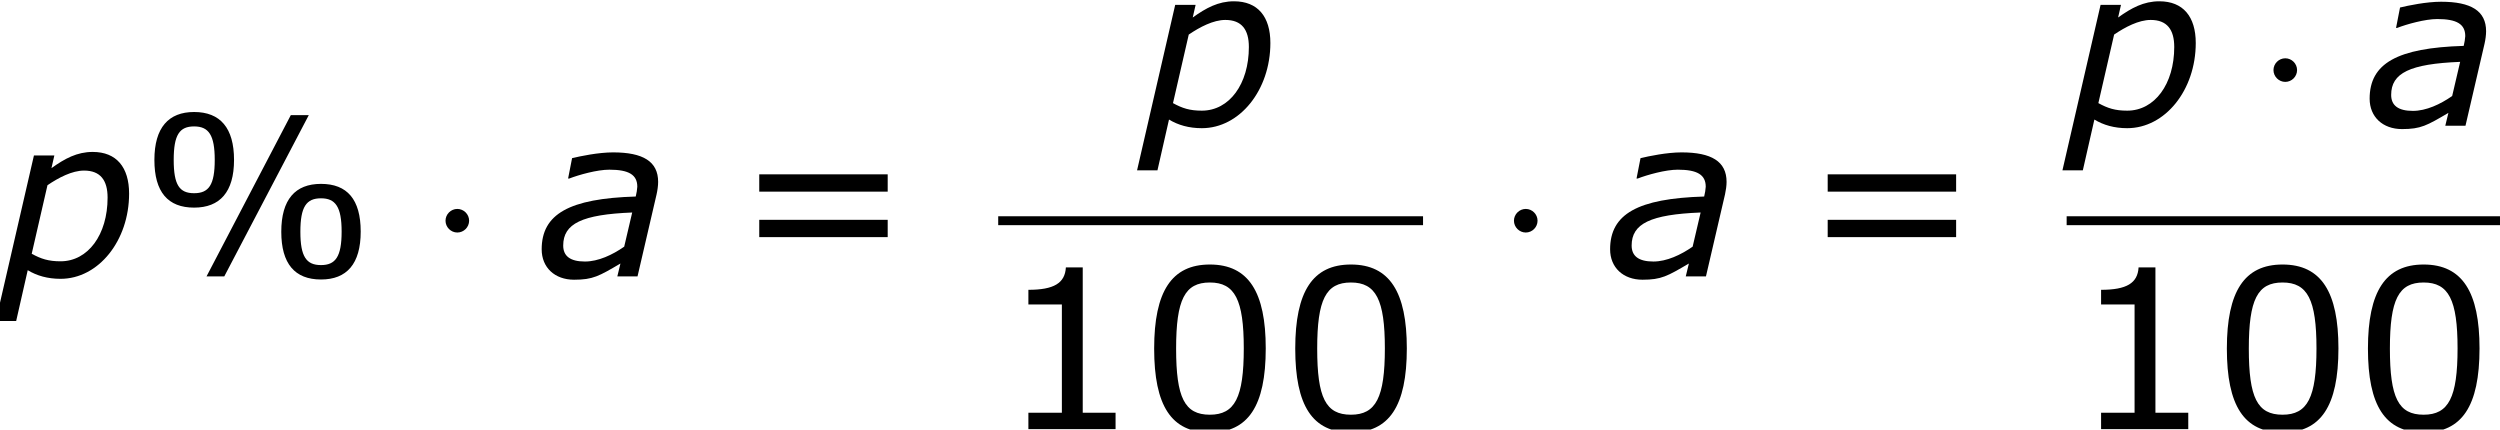 <?xml version='1.0' encoding='UTF-8'?>
<!-- This file was generated by dvisvgm 1.15.1 -->
<svg height='26.062pt' version='1.1' viewBox='-0.239 -0.228 151.679 26.062' width='151.679pt' xmlns='http://www.w3.org/2000/svg' xmlns:xlink='http://www.w3.org/1999/xlink'>
<defs>
<path d='M5.086 -3.43L4.657 -1.596C4.026 -1.155 3.263 -0.798 2.549 -0.798C1.751 -0.798 1.382 -1.096 1.382 -1.656C1.382 -2.835 2.394 -3.323 5.086 -3.43ZM4.455 -0.691L4.288 0H5.372L6.396 -4.407C6.444 -4.621 6.479 -4.871 6.479 -5.074C6.479 -6.17 5.669 -6.658 4.061 -6.658C3.275 -6.658 2.299 -6.455 1.858 -6.348L1.644 -5.253H1.703C2.227 -5.455 3.204 -5.729 3.859 -5.729C4.907 -5.729 5.36 -5.455 5.36 -4.812C5.336 -4.574 5.336 -4.55 5.276 -4.288C1.703 -4.181 0.226 -3.347 0.226 -1.453C0.226 -0.476 0.929 0.179 1.965 0.179C2.978 0.179 3.299 -0.012 4.455 -0.691Z' id='g1-97'/>
<path d='M6.932 -4.443C6.932 -5.86 6.253 -6.682 4.979 -6.682C4.133 -6.682 3.478 -6.324 2.763 -5.812L2.918 -6.491H1.822L-0.226 2.394H0.869L1.489 -0.333C1.977 -0.036 2.561 0.131 3.252 0.131C5.288 0.131 6.932 -1.918 6.932 -4.443ZM5.777 -4.228C5.777 -2.239 4.728 -0.81 3.252 -0.81C2.596 -0.81 2.203 -0.941 1.703 -1.215L2.549 -4.895C3.144 -5.3 3.871 -5.681 4.514 -5.681C5.395 -5.681 5.777 -5.157 5.777 -4.228Z' id='g1-112'/>
<path d='M2.295 -2.989C2.295 -3.335 2.008 -3.622 1.662 -3.622S1.028 -3.335 1.028 -2.989S1.315 -2.355 1.662 -2.355S2.295 -2.642 2.295 -2.989Z' id='g2-1'/>
<path d='M5.145 -6.253C5.145 -7.968 4.407 -8.826 3.001 -8.826C1.632 -8.826 0.869 -7.992 0.869 -6.253C0.869 -4.526 1.596 -3.692 3.001 -3.692C4.383 -3.692 5.145 -4.526 5.145 -6.253ZM9.159 -8.659H8.194L3.668 0H4.621L9.159 -8.659ZM11.946 -2.406C11.946 -4.133 11.22 -4.967 9.814 -4.967C8.433 -4.967 7.682 -4.133 7.682 -2.394C7.682 -0.679 8.409 0.167 9.814 0.167C11.196 0.167 11.946 -0.667 11.946 -2.406ZM4.109 -6.253C4.109 -4.907 3.788 -4.466 3.001 -4.466S1.906 -4.907 1.906 -6.253S2.215 -8.052 3.001 -8.052S4.109 -7.587 4.109 -6.253ZM10.922 -2.406C10.922 -1.048 10.588 -0.607 9.814 -0.607C9.028 -0.607 8.707 -1.06 8.707 -2.394C8.707 -3.74 9.028 -4.192 9.814 -4.192C10.588 -4.192 10.922 -3.74 10.922 -2.406Z' id='g4-37'/>
<path d='M6.789 -4.335C6.789 -7.349 5.872 -8.838 3.788 -8.838C1.739 -8.838 0.798 -7.396 0.798 -4.324C0.798 -1.263 1.715 0.179 3.788 0.179C5.836 0.179 6.789 -1.227 6.789 -4.335ZM5.61 -4.335C5.61 -1.703 5.133 -0.774 3.788 -0.774C2.43 -0.774 1.977 -1.691 1.977 -4.324S2.442 -7.873 3.788 -7.873S5.61 -6.944 5.61 -4.335Z' id='g4-48'/>
<path d='M6.301 0V-0.881H4.538V-8.683H3.633C3.585 -7.837 2.99 -7.48 1.62 -7.48V-6.694H3.418V-0.881H1.62V0H6.301Z' id='g4-49'/>
<path d='M8.325 -4.55V-5.479H1.429V-4.55H8.325ZM8.325 -2.108V-3.037H1.429V-2.108H8.325Z' id='g4-61'/>
</defs>
<g id='page1' transform='matrix(1.13 0 0 1.13 -63.986 -60.949)'>
<use x='56.413' xlink:href='#g1-112' y='68.575'/>
<use x='63.834' xlink:href='#g4-37' y='68.575'/>
<use x='79.306' xlink:href='#g2-1' y='68.575'/>
<use x='85.271' xlink:href='#g1-97' y='68.575'/>
<use x='95.75' xlink:href='#g4-61' y='68.575'/>
<use x='117.69' xlink:href='#g1-112' y='60.487'/>
<rect height='0.478' width='22.81' x='110.009' y='65.347'/>
<use x='110.009' xlink:href='#g4-49' y='76.776'/>
<use x='117.584' xlink:href='#g4-48' y='76.776'/>
<use x='125.159' xlink:href='#g4-48' y='76.776'/>
<use x='136.672' xlink:href='#g2-1' y='68.575'/>
<use x='142.637' xlink:href='#g1-97' y='68.575'/>
<use x='153.116' xlink:href='#g4-61' y='68.575'/>
<use x='167.375' xlink:href='#g1-112' y='60.487'/>
<use x='177.452' xlink:href='#g2-1' y='60.487'/>
<use x='183.417' xlink:href='#g1-97' y='60.487'/>
<rect height='0.478' width='23.267' x='167.375' y='65.347'/>
<use x='167.604' xlink:href='#g4-49' y='76.776'/>
<use x='175.179' xlink:href='#g4-48' y='76.776'/>
<use x='182.754' xlink:href='#g4-48' y='76.776'/>
</g>
</svg>

